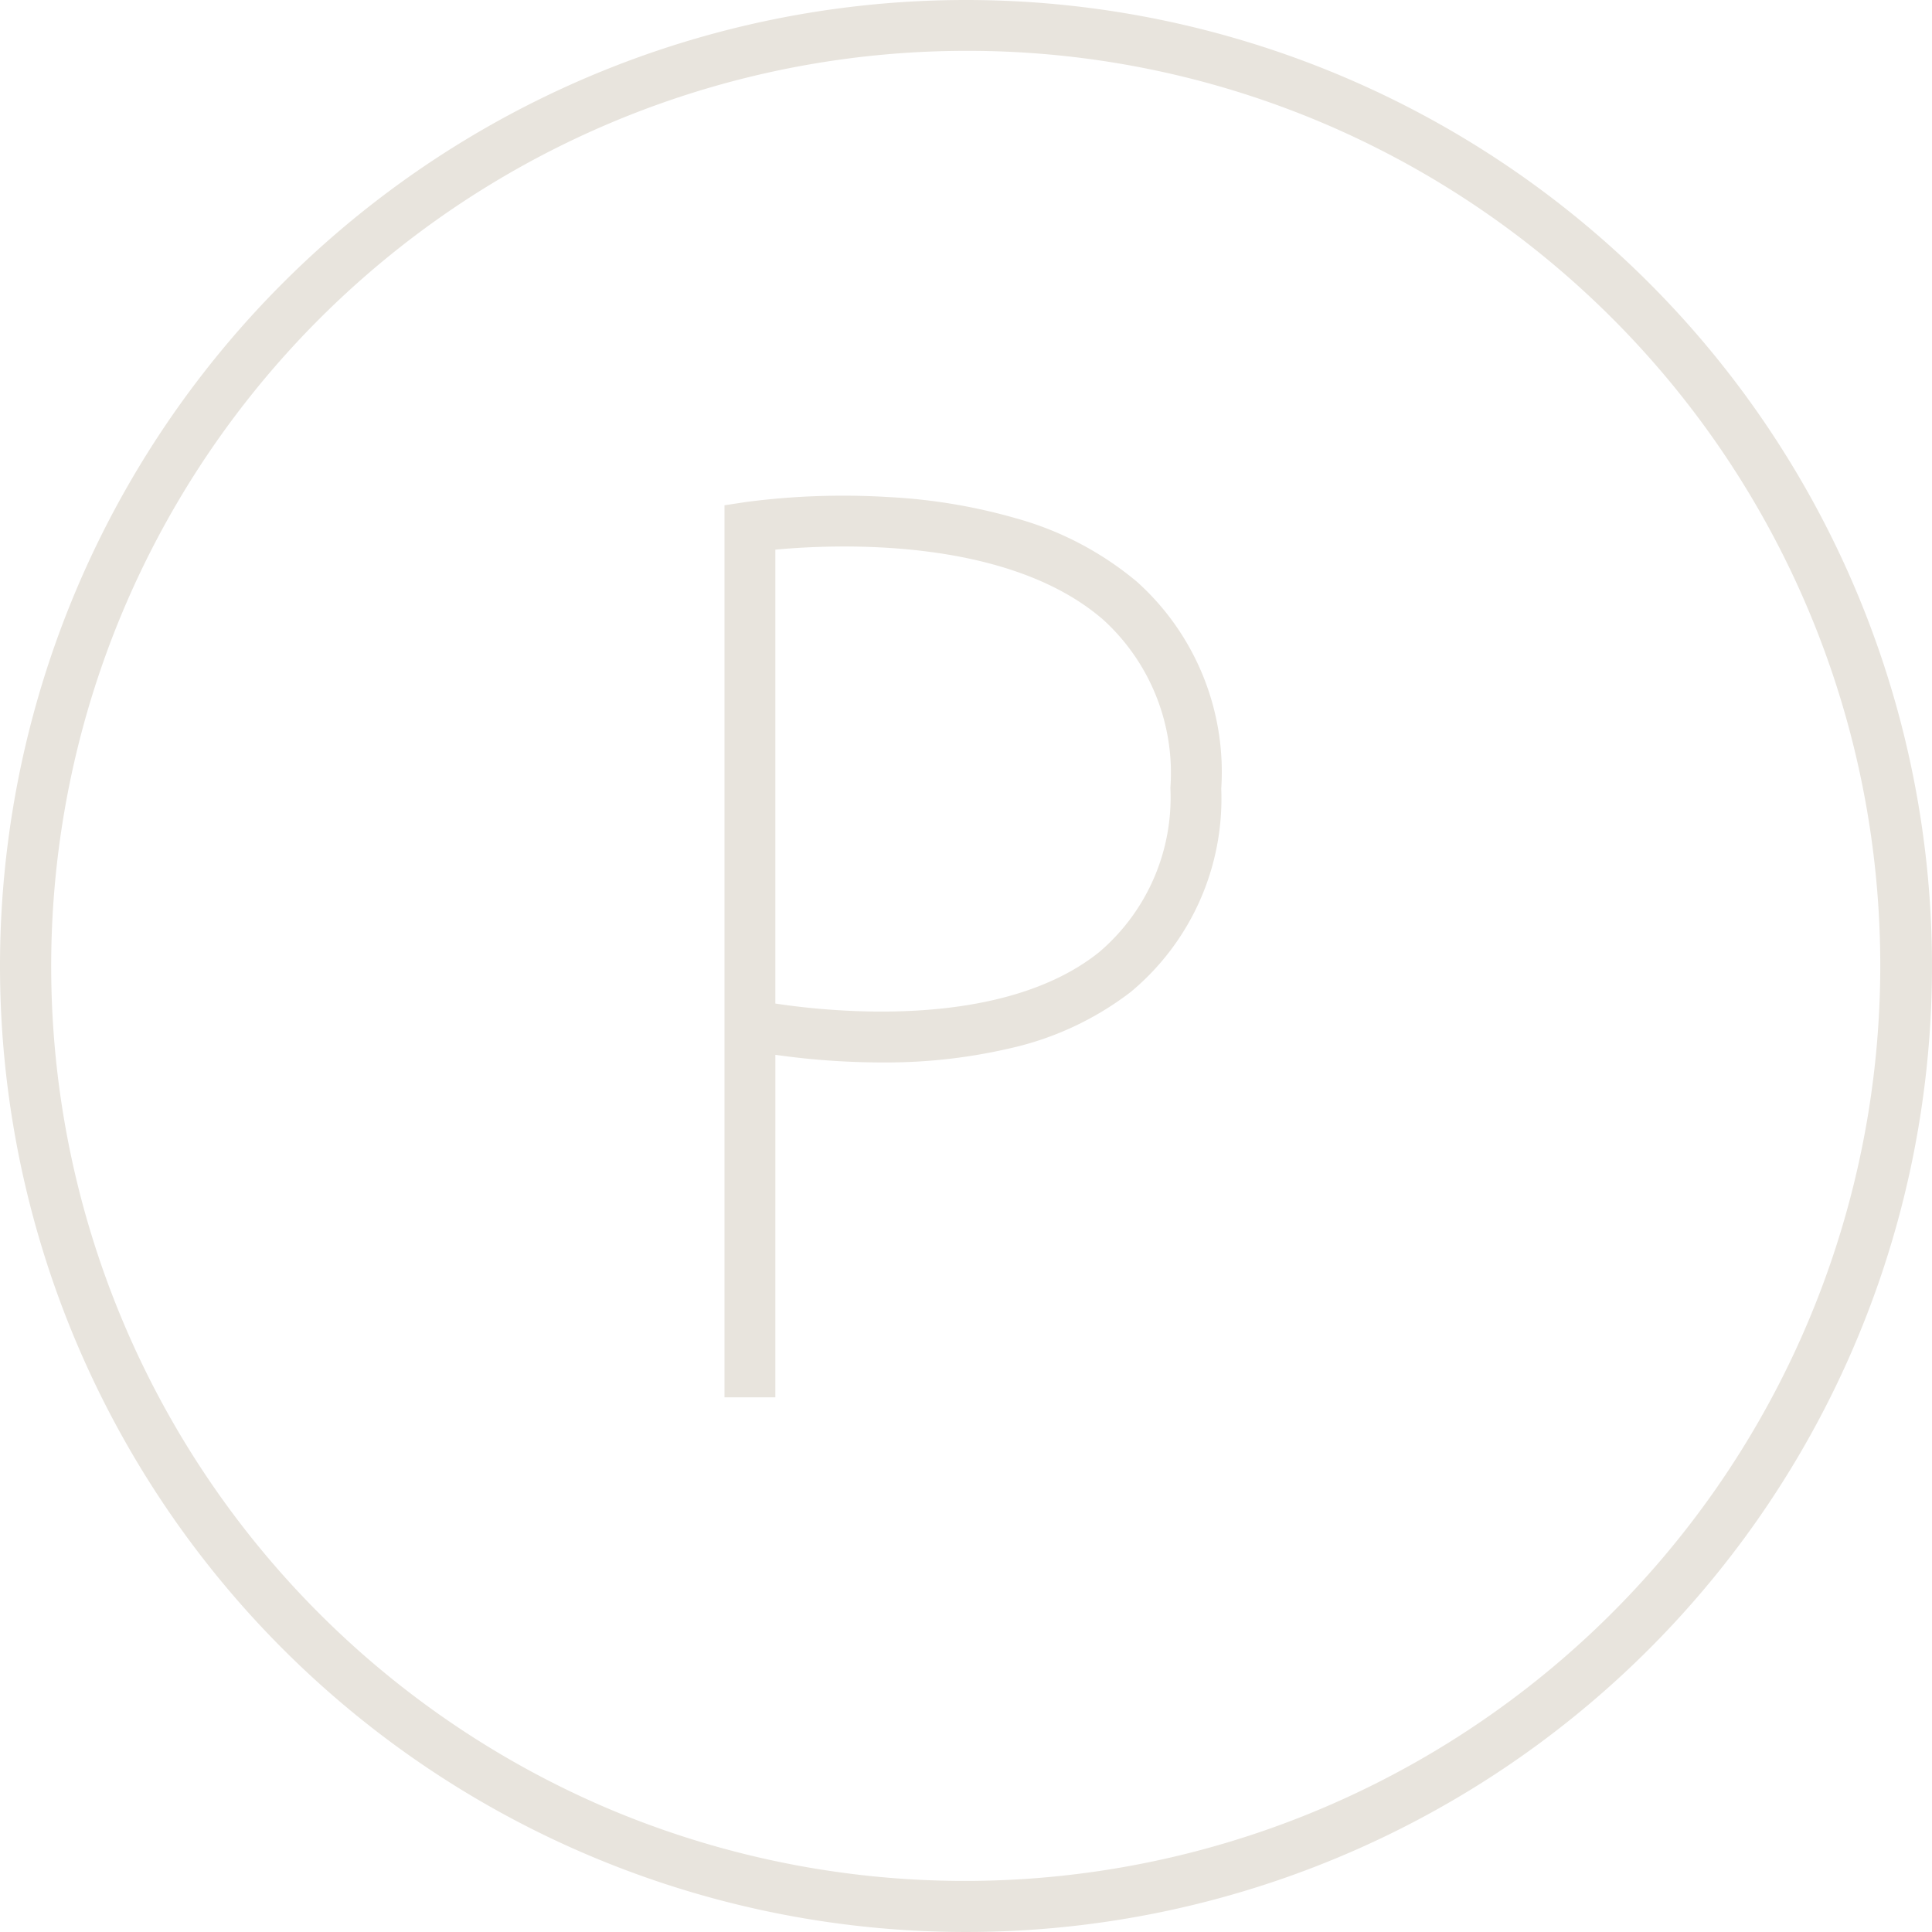 <?xml version="1.0" encoding="UTF-8"?>
<svg xmlns="http://www.w3.org/2000/svg" width="76" height="76" viewBox="0 0 76 76">
  <g id="Group_213" data-name="Group 213" transform="translate(-1246 -3600)">
    <g id="Group_212" data-name="Group 212">
      <path id="Ellipse_36" data-name="Ellipse 36" d="M38,2A36.01,36.01,0,0,0,23.988,71.172,36.01,36.01,0,0,0,52.012,4.828,35.773,35.773,0,0,0,38,2m0-2A38,38,0,1,1,0,38,38,38,0,0,1,38,0Z" transform="translate(1246 3600)" fill="#e8e4dd"></path>
      <path id="Path_34" data-name="Path 34" d="M11208.907,3834.491h-2V3799.4l.85-.129a29.36,29.36,0,0,1,5.619-.193,22.256,22.256,0,0,1,5,.835,12.668,12.668,0,0,1,4.76,2.5,10.056,10.056,0,0,1,3.312,8.135,9.889,9.889,0,0,1-3.564,8,12.147,12.147,0,0,1-4.765,2.218,21.454,21.454,0,0,1-4.928.552h-.127a30.051,30.051,0,0,1-4.156-.3Zm0-15.49c2.277.345,8.926,1.025,12.731-2.016a7.986,7.986,0,0,0,2.809-6.469,8.149,8.149,0,0,0-2.627-6.6c-3.77-3.289-10.543-2.992-12.913-2.77Z" transform="translate(-9932.407 -179.524)" fill="#e8e4dd"></path>
    </g>
  </g>
</svg>
